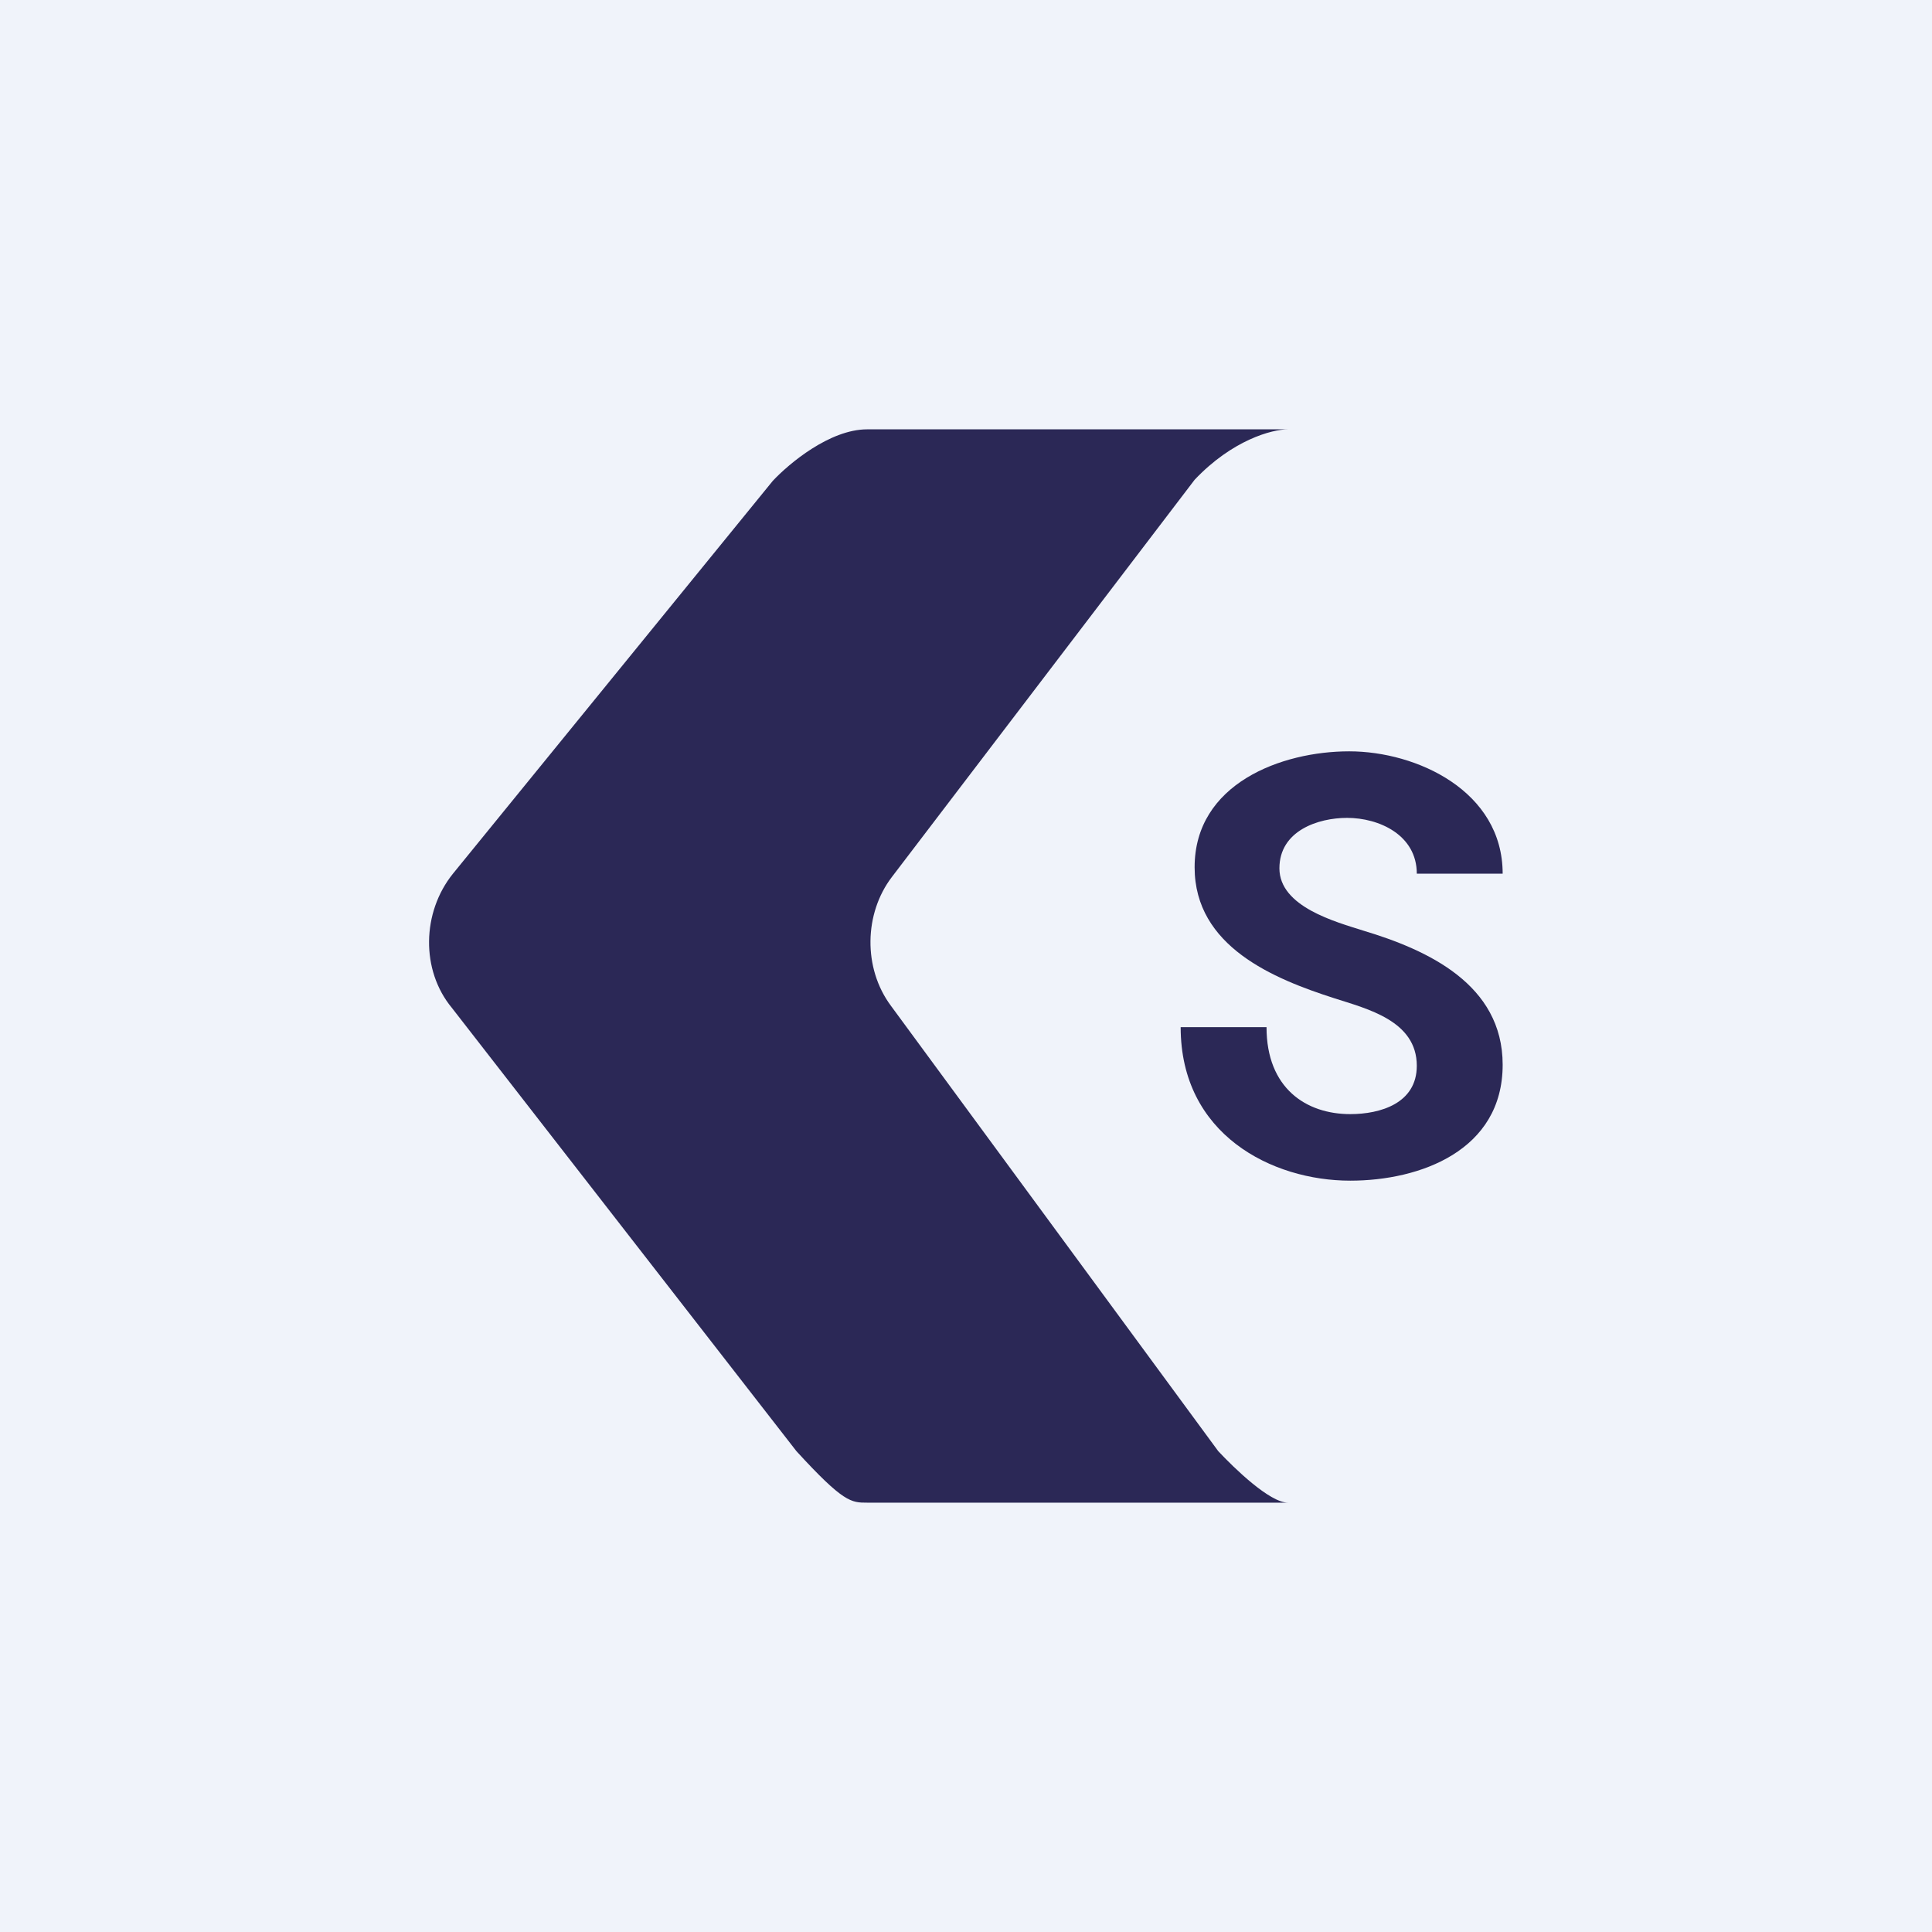<!-- by TradingView --><svg width="18" height="18" viewBox="0 0 18 18" xmlns="http://www.w3.org/2000/svg"><path fill="#F0F3FA" d="M0 0h18v18H0z"/><path d="M12 4H8.08c-.35 0-.73.32-.88.48L4.22 8.14c-.29.36-.3.9-.01 1.25l3.21 4.13c.44.48.51.48.66.48H12c-.17 0-.5-.32-.65-.48L8.3 9.37c-.26-.35-.25-.86.01-1.2l2.82-3.7c.35-.37.72-.47.87-.47Z" fill="#2B2856"/><path d="M13.2 9.93c0-.42-.46-.53-.77-.63-.56-.18-1.3-.48-1.3-1.22 0-.78.81-1.08 1.44-1.08.63 0 1.43.37 1.43 1.14h-.8c0-.36-.35-.52-.65-.52-.27 0-.63.12-.63.47 0 .36.53.5.78.58.6.18 1.3.5 1.3 1.25 0 .8-.77 1.08-1.42 1.08-.73 0-1.58-.43-1.58-1.43h.8c0 .57.37.81.78.81.28 0 .62-.1.62-.45Z" fill="#2B2856"/></svg>